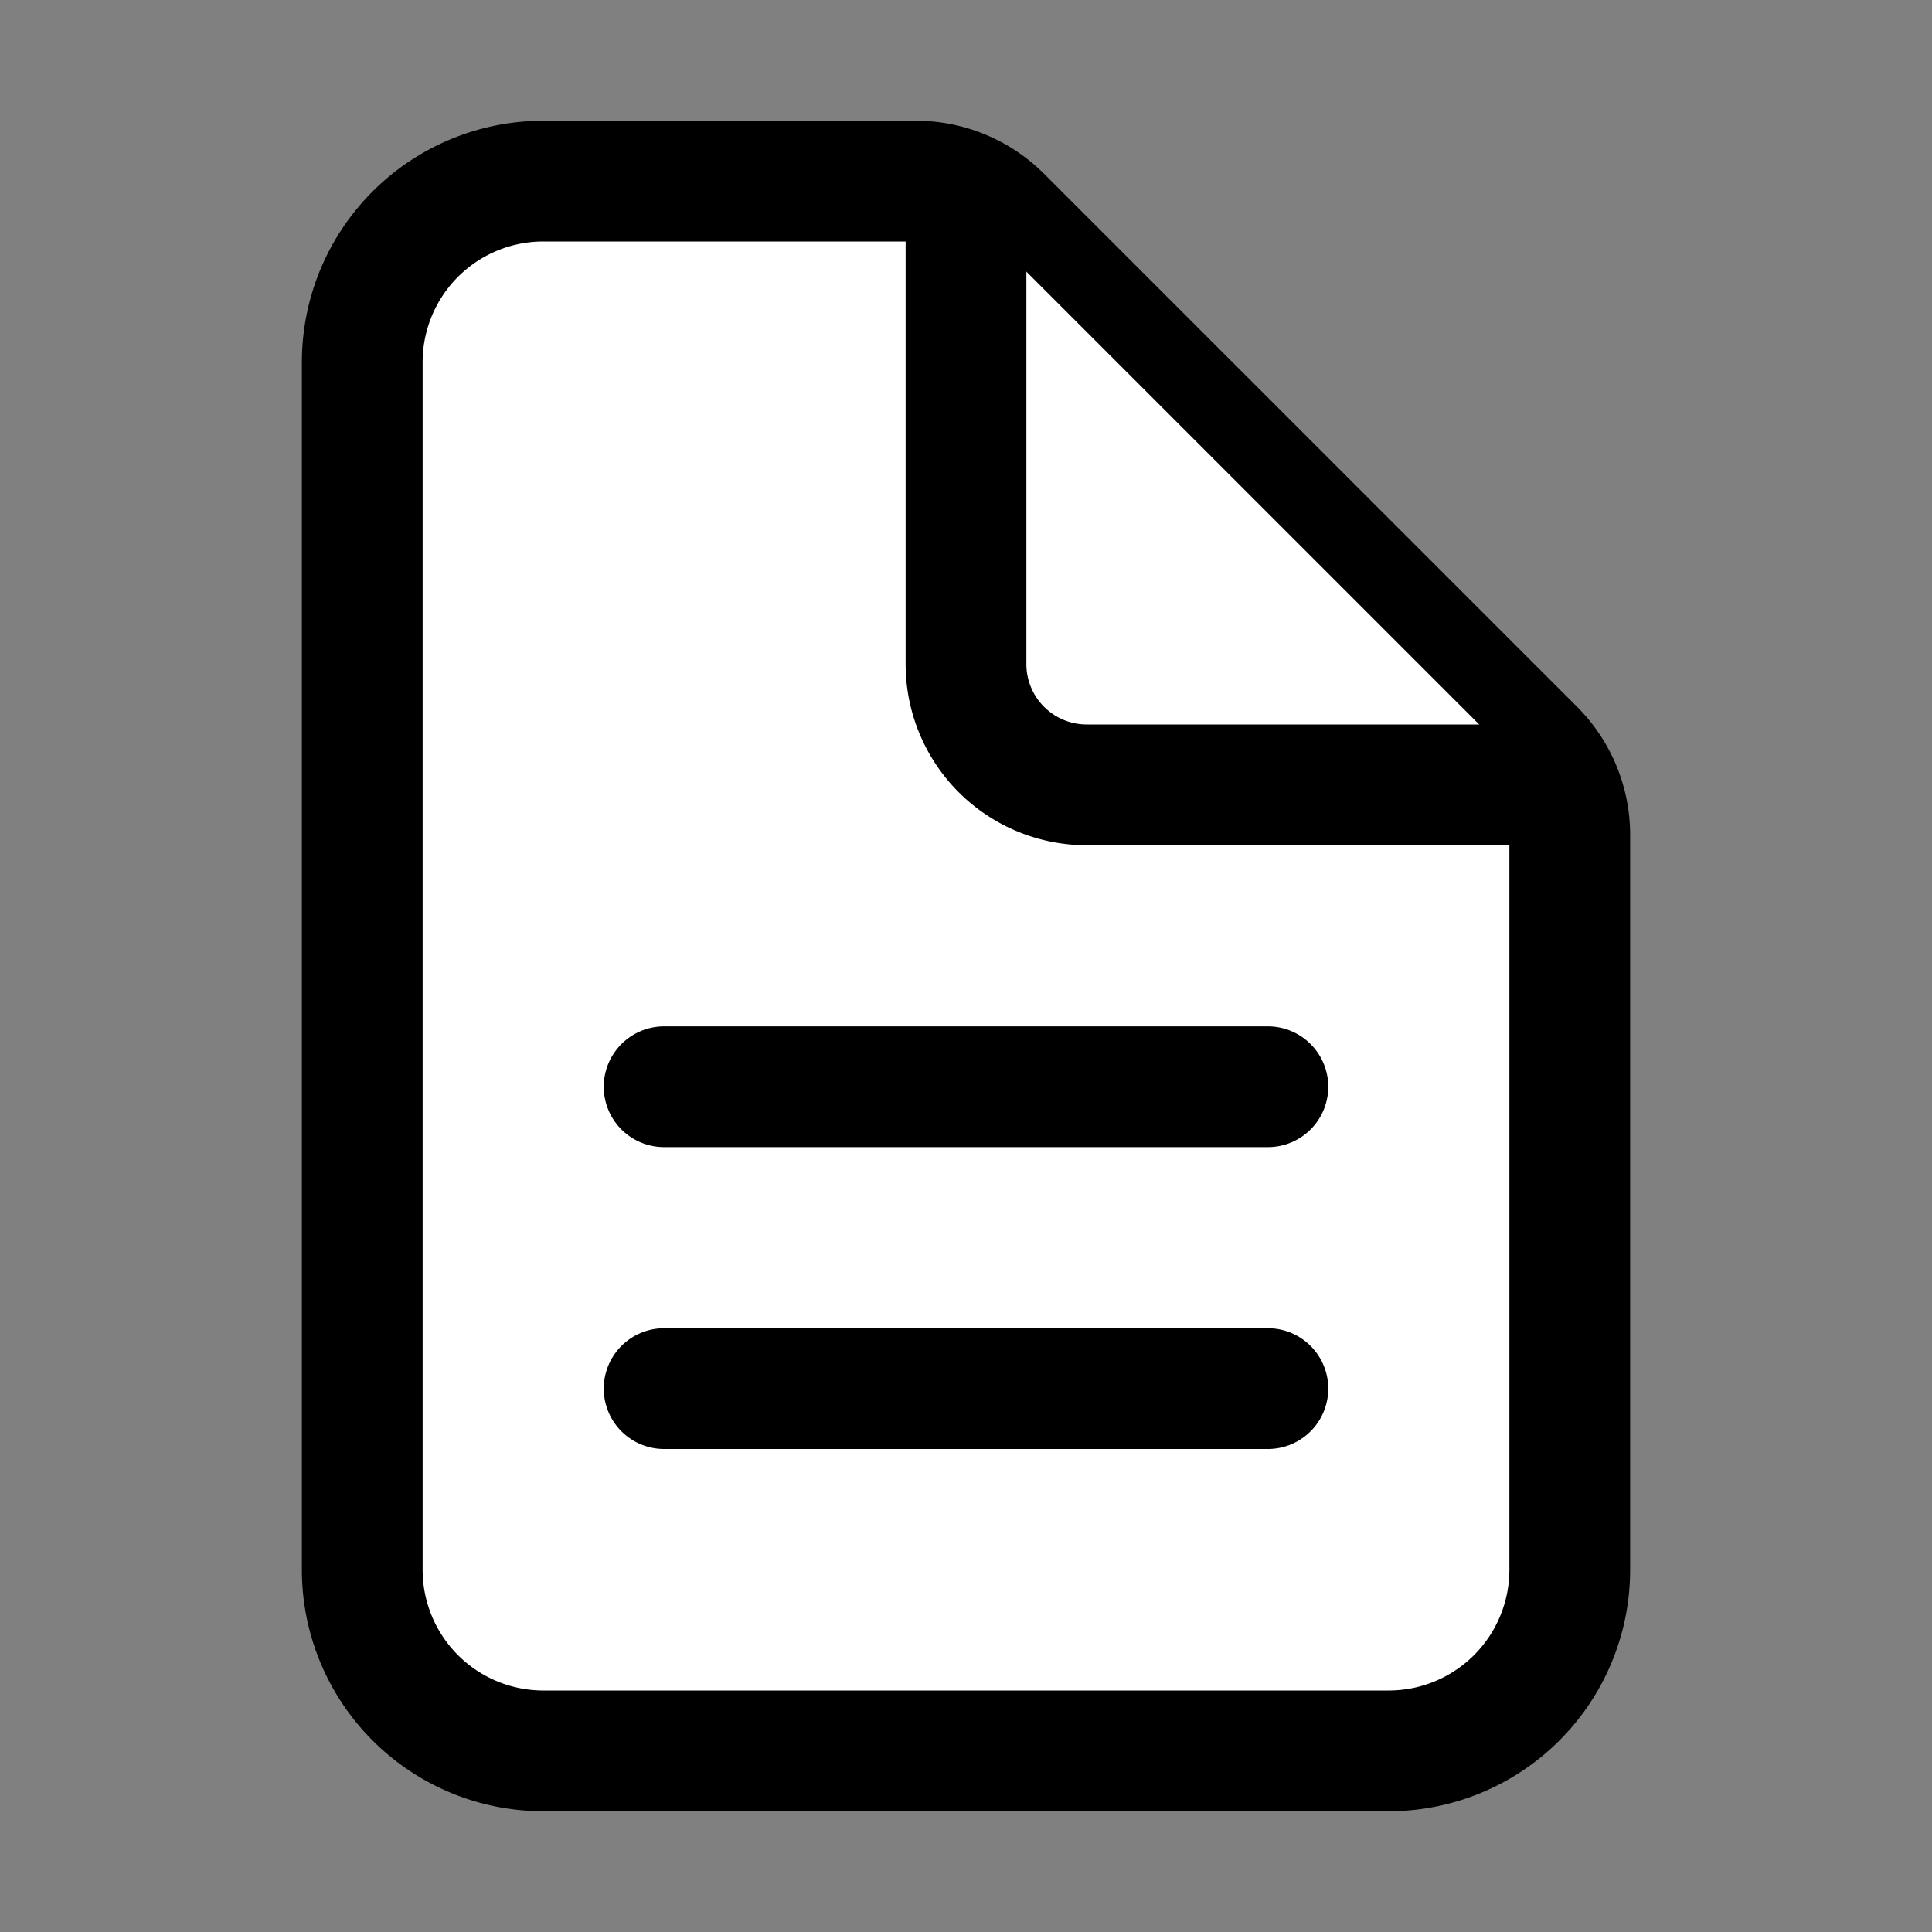 <svg xmlns="http://www.w3.org/2000/svg" class="ionicon" width="16" height="16" viewBox="0 0 512 512">
  <rect x="0" y="0" width="512" height="512" fill="#808080" stroke="none"/>
  <path d="M416 221.25V416a48 48 0 0 1-48 48H144a48 48 0 0 1-48-48V96a48 48 0 0 1 48-48h98.75a32 32 0 0 1 22.62 9.37l141.26 141.26a32 32 0 0 1 9.37 22.62z" fill="#fff" stroke="currentColor" stroke-linejoin="round" stroke-width="32"/>
  <path d="M256 56v120a32 32 0 0 0 32 32h120m-232 80h160m-160 80h160" fill="#fff" stroke="currentColor" stroke-linecap="round" stroke-linejoin="round" stroke-width="32"/>
</svg>